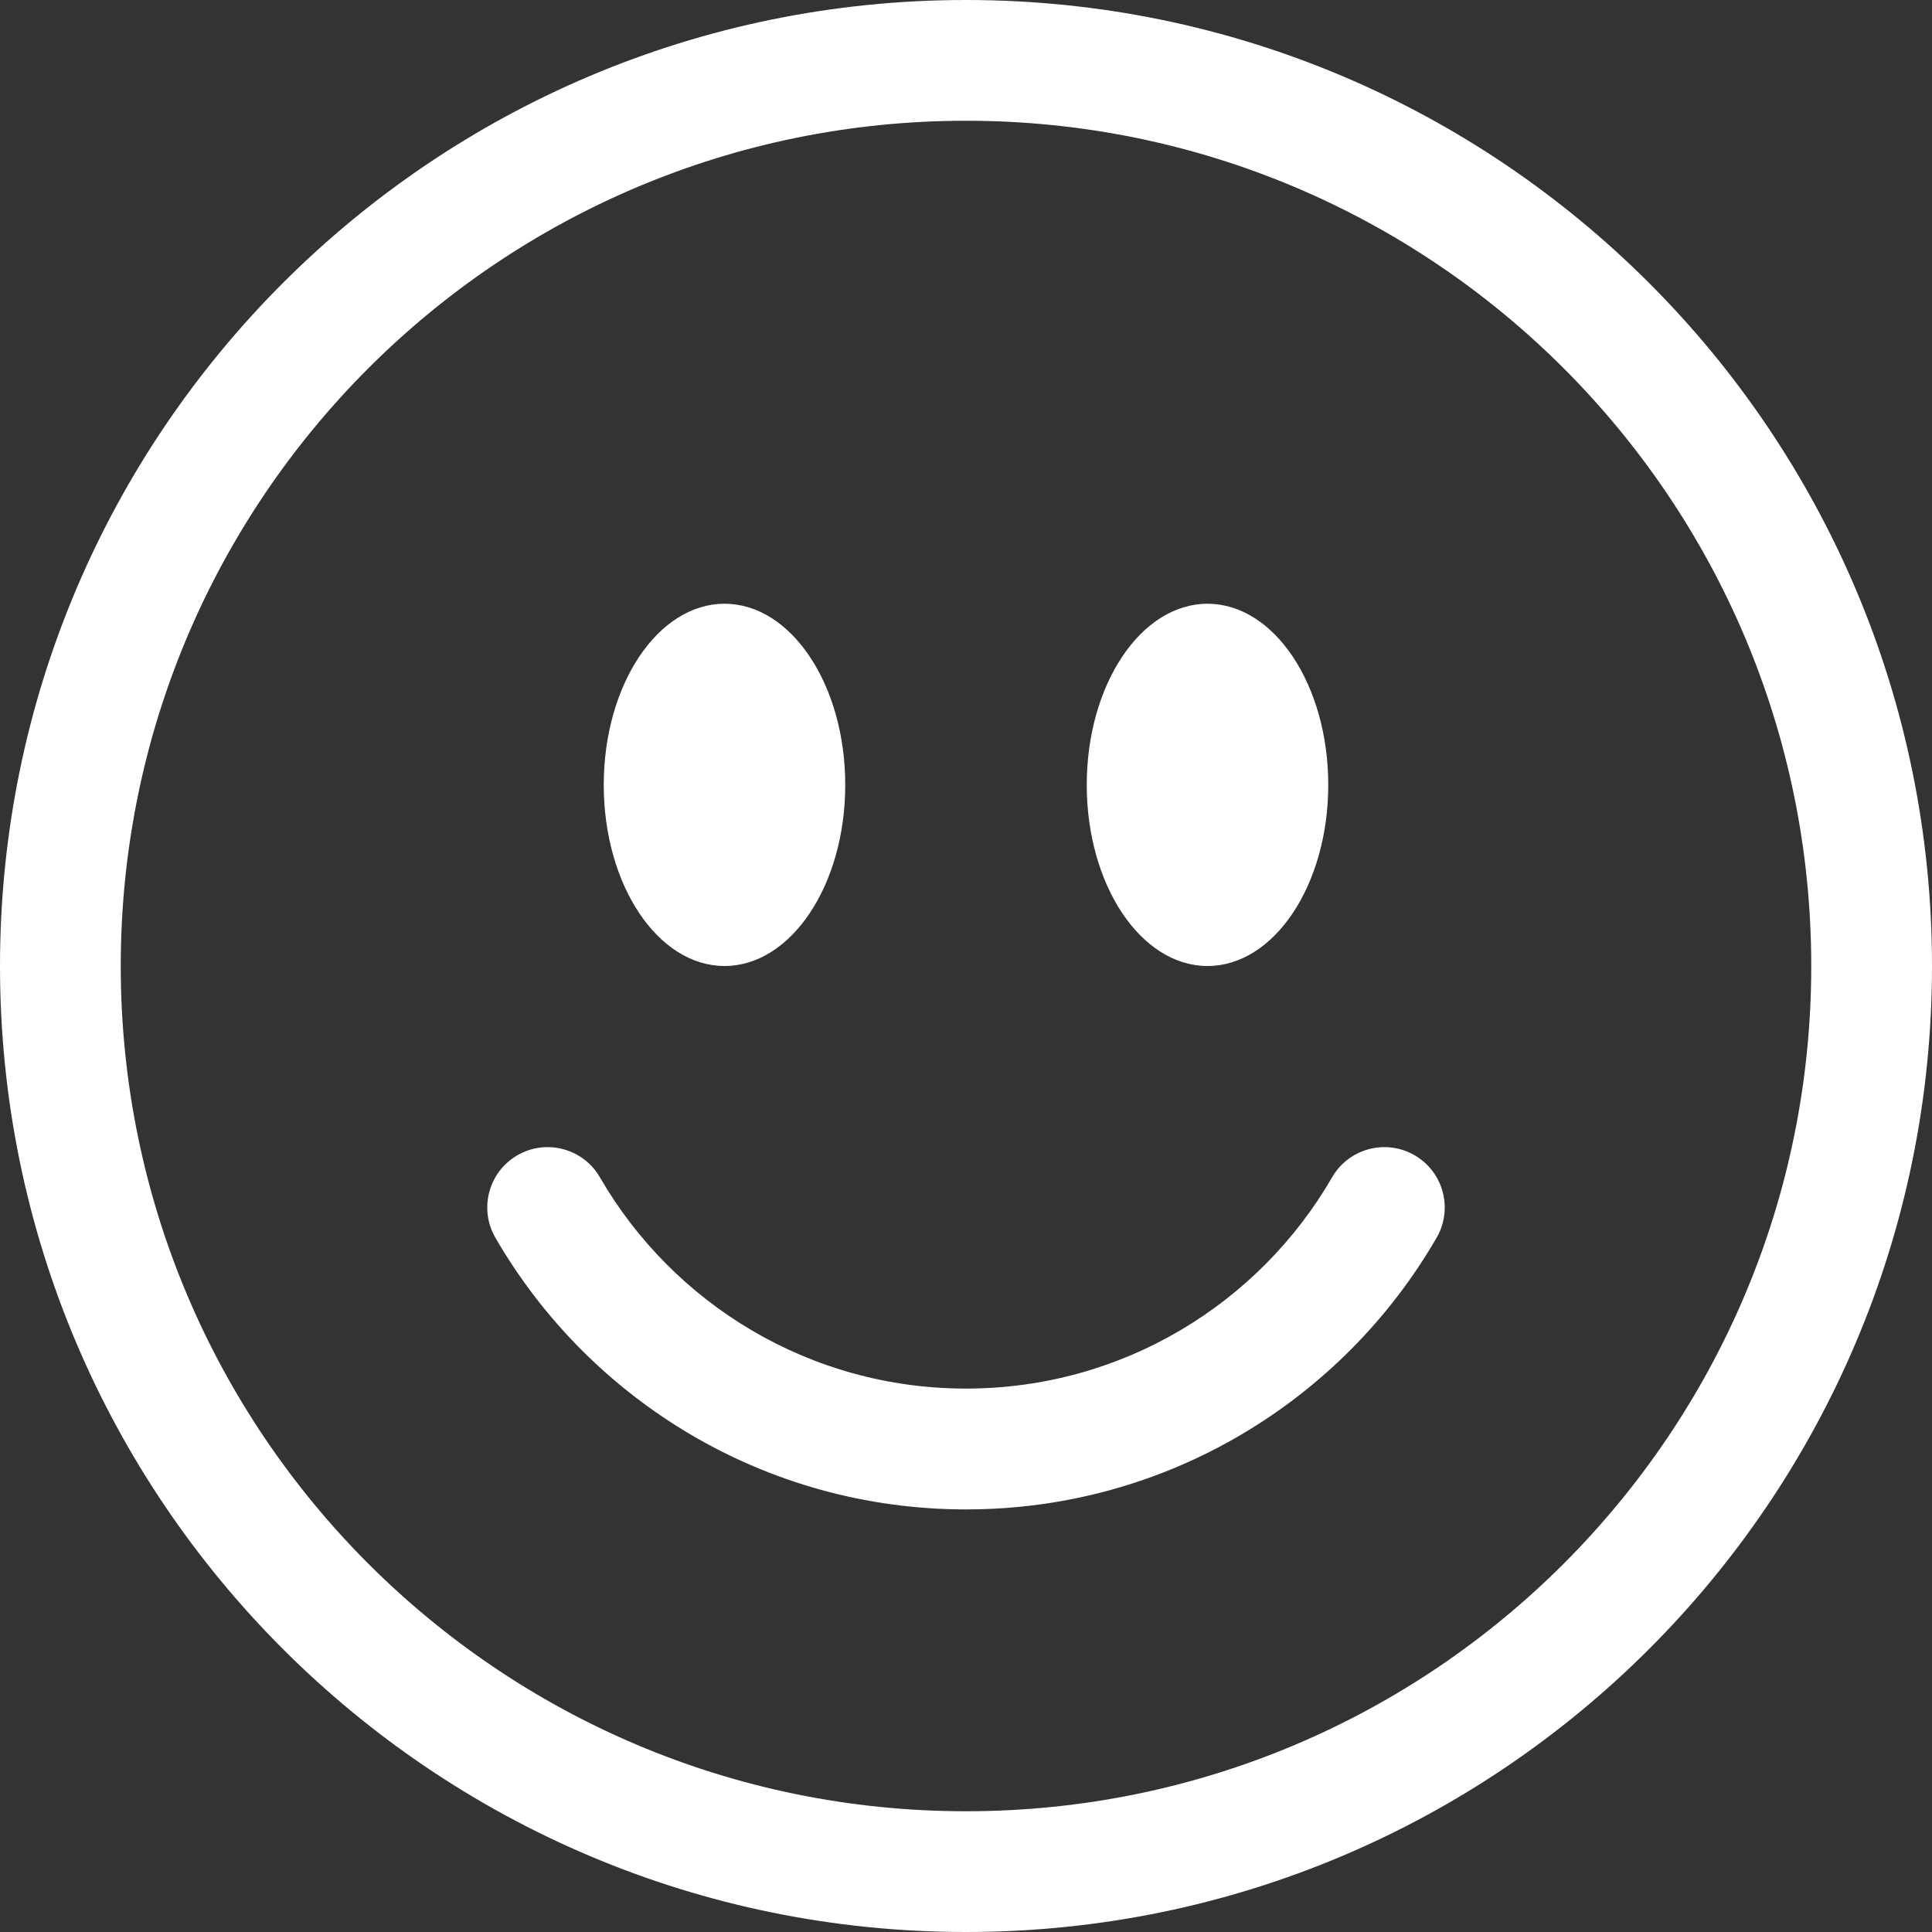 <svg xmlns="http://www.w3.org/2000/svg" fill="none" viewBox="0 0 22 22" height="22" width="22">
<rect x="0" y="0" width="22" height="22" fill="#333333" stroke="none"/>
<path fill="white" d="M11 20.625C5.684 20.625 1.375 16.316 1.375 11C1.375 5.684 5.684 1.375 11 1.375C16.316 1.375 20.625 5.684 20.625 11C20.625 16.316 16.316 20.625 11 20.625ZM11 22C17.075 22 22 17.075 22 11C22 4.925 17.075 0 11 0C4.925 0 0 4.925 0 11C0 17.075 4.925 22 11 22Z"></path>
<path fill="white" d="M5.892 13.155C6.22 12.965 6.641 13.077 6.831 13.406C7.664 14.846 9.22 15.812 11 15.812C12.78 15.812 14.336 14.846 15.169 13.406C15.359 13.077 15.78 12.965 16.108 13.155C16.437 13.345 16.549 13.766 16.359 14.094C15.29 15.942 13.291 17.188 11 17.188C8.709 17.188 6.71 15.942 5.641 14.094C5.451 13.766 5.563 13.345 5.892 13.155Z"></path>
<path fill="white" d="M9.625 8.938C9.625 10.077 9.009 11 8.25 11C7.491 11 6.875 10.077 6.875 8.938C6.875 7.798 7.491 6.875 8.25 6.875C9.009 6.875 9.625 7.798 9.625 8.938Z"></path>
<path fill="white" d="M15.125 8.938C15.125 10.077 14.509 11 13.75 11C12.991 11 12.375 10.077 12.375 8.938C12.375 7.798 12.991 6.875 13.75 6.875C14.509 6.875 15.125 7.798 15.125 8.938Z"></path>
</svg>
